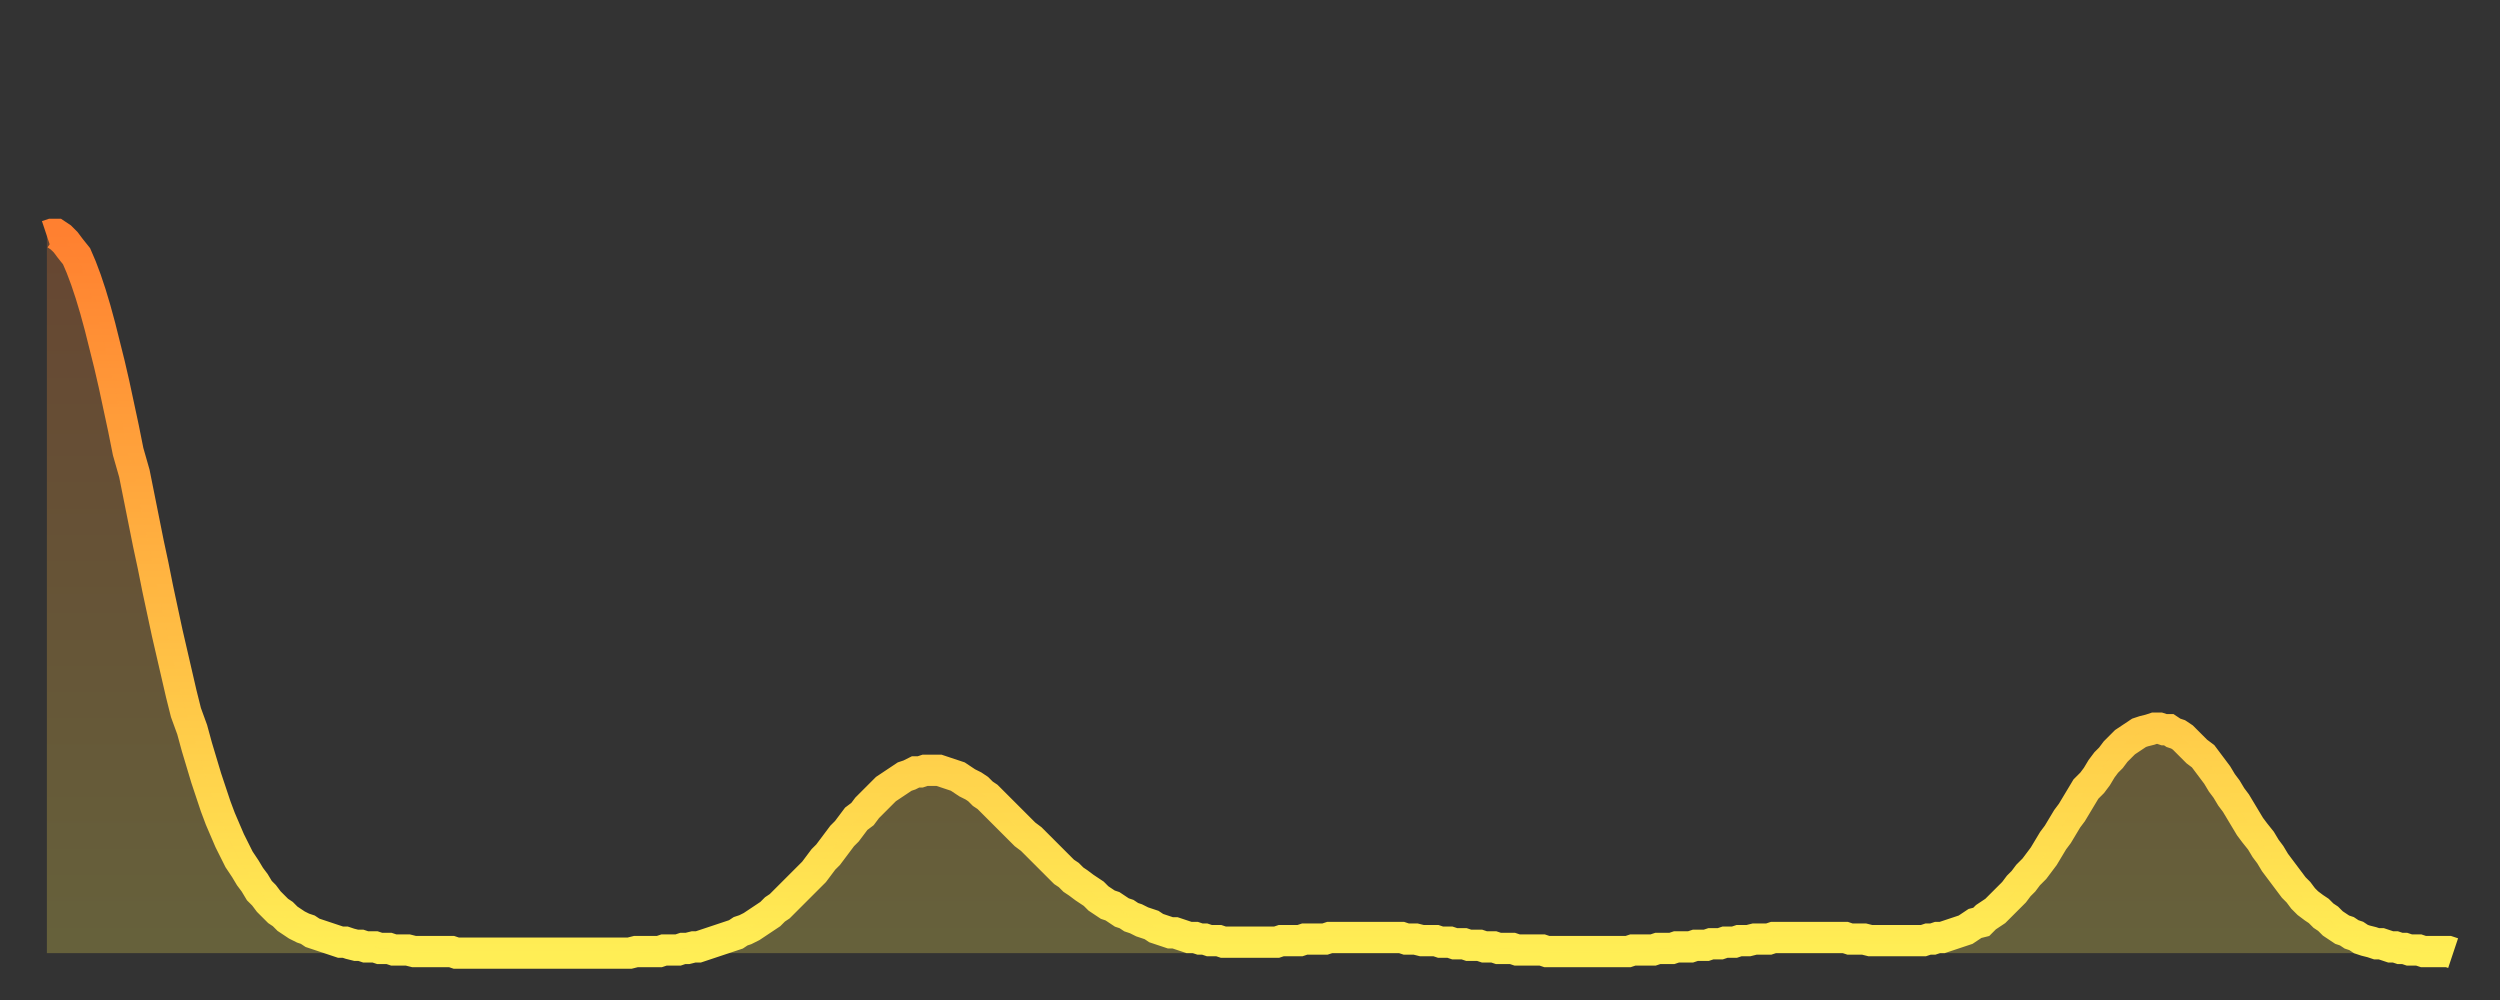 <?xml version="1.0" encoding="utf-8" ?>
<svg baseProfile="full" height="64" version="1.1" width="160" xmlns="http://www.w3.org/2000/svg" xmlns:ev="http://www.w3.org/2001/xml-events" xmlns:xlink="http://www.w3.org/1999/xlink"><rect width="100%" height="100%" fill="#333333" stroke="none"/><defs><linearGradient id="id361652" x1="0" x2="0" y1="0" y2="1"><stop offset="0%" stop-color="#ff8030" /><stop offset="50%" stop-color="#ffb742" /><stop offset="100%" stop-color="#ffee55" /></linearGradient></defs><g transform="translate(3,3)"><g><path d="M 0.0 12.1 L 0.3 12.0 0.6 12.0 0.9 12.2 1.2 12.5 1.5 12.9 1.9 13.4 2.2 14.1 2.5 14.9 2.8 15.8 3.1 16.8 3.4 17.9 3.7 19.1 4.0 20.3 4.3 21.6 4.6 23.0 4.9 24.4 5.2 25.9 5.6 27.3 5.9 28.8 6.2 30.3 6.5 31.8 6.8 33.2 7.1 34.7 7.4 36.1 7.7 37.5 8.0 38.8 8.3 40.1 8.6 41.4 8.9 42.6 9.3 43.7 9.6 44.8 9.9 45.8 10.2 46.8 10.5 47.7 10.8 48.6 11.1 49.4 11.4 50.1 11.7 50.8 12.0 51.4 12.3 52.0 12.7 52.6 13.0 53.1 13.3 53.5 13.6 54.0 13.9 54.3 14.2 54.7 14.5 55.0 14.8 55.3 15.1 55.5 15.4 55.8 15.7 56.0 16.0 56.2 16.4 56.4 16.7 56.5 17.0 56.7 17.3 56.8 17.6 56.9 17.9 57.0 18.2 57.1 18.5 57.2 18.8 57.3 19.1 57.3 19.4 57.4 19.8 57.5 20.1 57.5 20.4 57.6 20.7 57.6 21.0 57.6 21.3 57.7 21.6 57.7 21.9 57.7 22.2 57.8 22.5 57.8 22.8 57.8 23.1 57.8 23.5 57.9 23.8 57.9 24.1 57.9 24.4 57.9 24.7 57.9 25.0 57.9 25.3 57.9 25.6 57.9 25.9 57.9 26.2 58.0 26.5 58.0 26.8 58.0 27.2 58.0 27.5 58.0 27.8 58.0 28.1 58.0 28.4 58.0 28.7 58.0 29.0 58.0 29.3 58.0 29.6 58.0 29.9 58.0 30.2 58.0 30.6 58.0 30.9 58.0 31.2 58.0 31.5 58.0 31.8 58.0 32.1 58.0 32.4 58.0 32.7 58.0 33.0 58.0 33.3 58.0 33.6 58.0 33.9 58.0 34.3 58.0 34.6 58.0 34.9 58.0 35.2 58.0 35.5 58.0 35.8 58.0 36.1 58.0 36.4 58.0 36.7 58.0 37.0 58.0 37.3 58.0 37.7 57.9 38.0 57.9 38.3 57.9 38.6 57.9 38.9 57.9 39.2 57.9 39.5 57.8 39.8 57.8 40.1 57.8 40.4 57.8 40.7 57.7 41.0 57.7 41.4 57.6 41.7 57.6 42.0 57.5 42.3 57.4 42.6 57.3 42.9 57.2 43.2 57.1 43.5 57.0 43.8 56.9 44.1 56.8 44.4 56.6 44.7 56.5 45.1 56.3 45.4 56.1 45.7 55.9 46.0 55.7 46.3 55.5 46.6 55.2 46.9 55.0 47.2 54.7 47.5 54.4 47.8 54.1 48.1 53.8 48.5 53.4 48.8 53.1 49.1 52.8 49.4 52.4 49.7 52.0 50.0 51.7 50.3 51.3 50.6 50.9 50.9 50.5 51.2 50.2 51.5 49.8 51.8 49.4 52.2 49.1 52.5 48.7 52.8 48.4 53.1 48.1 53.4 47.8 53.7 47.5 54.0 47.3 54.3 47.1 54.6 46.9 54.9 46.7 55.2 46.6 55.6 46.4 55.9 46.4 56.2 46.3 56.5 46.3 56.8 46.3 57.1 46.3 57.4 46.4 57.7 46.5 58.0 46.6 58.3 46.7 58.6 46.9 58.9 47.1 59.3 47.3 59.6 47.5 59.9 47.8 60.2 48.0 60.5 48.3 60.8 48.6 61.1 48.9 61.4 49.2 61.7 49.5 62.0 49.8 62.3 50.1 62.6 50.4 63.0 50.7 63.3 51.0 63.6 51.3 63.9 51.6 64.2 51.9 64.5 52.2 64.8 52.5 65.1 52.8 65.4 53.0 65.7 53.3 66.0 53.5 66.4 53.8 66.7 54.0 67.0 54.2 67.3 54.5 67.6 54.7 67.9 54.9 68.2 55.0 68.5 55.2 68.8 55.4 69.1 55.5 69.4 55.7 69.7 55.8 70.1 56.0 70.4 56.1 70.7 56.2 71.0 56.4 71.3 56.5 71.6 56.6 71.9 56.7 72.2 56.7 72.5 56.8 72.8 56.9 73.1 57.0 73.5 57.0 73.8 57.1 74.1 57.1 74.4 57.2 74.7 57.2 75.0 57.2 75.3 57.3 75.6 57.3 75.9 57.3 76.2 57.3 76.5 57.3 76.8 57.3 77.2 57.3 77.5 57.3 77.8 57.3 78.1 57.3 78.4 57.3 78.7 57.3 79.0 57.2 79.3 57.2 79.6 57.2 79.9 57.2 80.2 57.2 80.5 57.1 80.9 57.1 81.2 57.1 81.5 57.1 81.8 57.1 82.1 57.0 82.4 57.0 82.7 57.0 83.0 57.0 83.3 57.0 83.6 57.0 83.9 57.0 84.3 57.0 84.6 57.0 84.9 57.0 85.2 57.0 85.5 57.0 85.8 57.0 86.1 57.0 86.4 57.0 86.7 57.0 87.0 57.1 87.3 57.1 87.6 57.1 88.0 57.2 88.3 57.2 88.6 57.2 88.9 57.2 89.2 57.3 89.5 57.3 89.8 57.3 90.1 57.4 90.4 57.4 90.7 57.4 91.0 57.5 91.4 57.5 91.7 57.5 92.0 57.6 92.3 57.6 92.6 57.6 92.9 57.7 93.2 57.7 93.5 57.7 93.8 57.7 94.1 57.8 94.4 57.8 94.7 57.8 95.1 57.8 95.4 57.8 95.7 57.8 96.0 57.9 96.3 57.9 96.6 57.9 96.9 57.9 97.2 57.9 97.5 57.9 97.8 57.9 98.1 57.9 98.4 57.9 98.8 57.9 99.1 57.9 99.4 57.9 99.7 57.9 100.0 57.9 100.3 57.9 100.6 57.9 100.9 57.9 101.2 57.9 101.5 57.8 101.8 57.8 102.2 57.8 102.5 57.8 102.8 57.8 103.1 57.7 103.4 57.7 103.7 57.7 104.0 57.7 104.3 57.6 104.6 57.6 104.9 57.6 105.2 57.6 105.5 57.5 105.9 57.5 106.2 57.5 106.5 57.4 106.8 57.4 107.1 57.4 107.4 57.3 107.7 57.3 108.0 57.3 108.3 57.2 108.6 57.2 108.9 57.2 109.3 57.1 109.6 57.1 109.9 57.1 110.2 57.1 110.5 57.0 110.8 57.0 111.1 57.0 111.4 57.0 111.7 57.0 112.0 57.0 112.3 57.0 112.6 57.0 113.0 57.0 113.3 57.0 113.6 57.0 113.9 57.0 114.2 57.0 114.5 57.0 114.8 57.0 115.1 57.0 115.4 57.1 115.7 57.1 116.0 57.1 116.3 57.1 116.7 57.2 117.0 57.2 117.3 57.2 117.6 57.2 117.9 57.2 118.2 57.2 118.5 57.2 118.8 57.2 119.1 57.2 119.4 57.2 119.7 57.2 120.1 57.2 120.4 57.1 120.7 57.1 121.0 57.0 121.3 57.0 121.6 56.9 121.9 56.8 122.2 56.7 122.5 56.6 122.8 56.5 123.1 56.3 123.4 56.1 123.8 56.0 124.1 55.7 124.4 55.5 124.7 55.3 125.0 55.0 125.3 54.7 125.6 54.4 125.9 54.1 126.2 53.7 126.5 53.4 126.8 53.0 127.2 52.6 127.5 52.2 127.8 51.8 128.1 51.3 128.4 50.8 128.7 50.4 129.0 49.9 129.3 49.4 129.6 49.0 129.9 48.5 130.2 48.0 130.5 47.5 130.9 47.1 131.2 46.7 131.5 46.2 131.8 45.8 132.1 45.5 132.4 45.1 132.7 44.8 133.0 44.5 133.3 44.3 133.6 44.1 133.9 43.9 134.2 43.8 134.6 43.7 134.9 43.6 135.2 43.6 135.5 43.7 135.8 43.7 136.1 43.9 136.4 44.0 136.7 44.2 137.0 44.5 137.3 44.8 137.6 45.1 138.0 45.4 138.3 45.8 138.6 46.2 138.9 46.6 139.2 47.1 139.5 47.5 139.8 48.0 140.1 48.4 140.4 48.9 140.7 49.4 141.0 49.9 141.3 50.3 141.7 50.8 142.0 51.3 142.3 51.7 142.6 52.2 142.9 52.6 143.2 53.0 143.5 53.4 143.8 53.8 144.1 54.1 144.4 54.5 144.7 54.8 145.1 55.1 145.4 55.3 145.7 55.6 146.0 55.8 146.3 56.1 146.6 56.3 146.9 56.5 147.2 56.6 147.5 56.8 147.8 56.9 148.1 57.1 148.4 57.2 148.8 57.3 149.1 57.4 149.4 57.4 149.7 57.5 150.0 57.6 150.3 57.6 150.6 57.7 150.9 57.7 151.2 57.8 151.5 57.8 151.8 57.8 152.1 57.9 152.5 57.9 152.8 57.9 153.1 57.9 153.4 57.9 153.7 57.9 154.0 58.0" fill="none" id="graph-curve" opacity="1" stroke="url(#id361652)" stroke-width="2" /><path d="M 0 58 L 0.0 12.1 0.3 12.0 0.6 12.0 0.9 12.2 1.2 12.5 1.5 12.9 1.9 13.4 2.2 14.1 2.5 14.9 2.8 15.8 3.1 16.8 3.4 17.9 3.7 19.1 4.0 20.3 4.3 21.6 4.6 23.0 4.9 24.4 5.2 25.9 5.6 27.3 5.9 28.8 6.2 30.3 6.5 31.8 6.8 33.2 7.1 34.7 7.4 36.1 7.7 37.5 8.0 38.8 8.3 40.1 8.6 41.4 8.9 42.6 9.3 43.7 9.6 44.8 9.9 45.8 10.2 46.8 10.5 47.7 10.8 48.6 11.1 49.4 11.4 50.1 11.7 50.8 12.0 51.4 12.3 52.0 12.7 52.6 13.0 53.1 13.3 53.5 13.6 54.0 13.9 54.3 14.2 54.7 14.5 55.0 14.8 55.3 15.1 55.5 15.4 55.8 15.7 56.0 16.0 56.2 16.4 56.4 16.7 56.5 17.0 56.7 17.3 56.8 17.6 56.9 17.9 57.0 18.2 57.1 18.5 57.2 18.8 57.3 19.1 57.3 19.4 57.4 19.8 57.5 20.1 57.5 20.4 57.6 20.7 57.6 21.0 57.6 21.3 57.7 21.6 57.7 21.9 57.7 22.2 57.8 22.5 57.8 22.8 57.8 23.1 57.8 23.5 57.9 23.8 57.9 24.1 57.9 24.4 57.9 24.7 57.9 25.0 57.9 25.3 57.9 25.6 57.9 25.9 57.9 26.2 58.0 26.5 58.0 26.8 58.0 27.2 58.0 27.5 58.0 27.8 58.0 28.1 58.0 28.4 58.0 28.7 58.0 29.0 58.0 29.3 58.0 29.6 58.0 29.9 58.0 30.2 58.0 30.6 58.0 30.9 58.0 31.2 58.0 31.5 58.0 31.8 58.0 32.1 58.0 32.4 58.0 32.7 58.0 33.0 58.0 33.3 58.0 33.6 58.0 33.9 58.0 34.3 58.0 34.6 58.0 34.9 58.0 35.2 58.0 35.5 58.0 35.8 58.0 36.1 58.0 36.4 58.0 36.7 58.0 37.0 58.0 37.3 58.0 37.7 57.9 38.0 57.9 38.3 57.9 38.6 57.9 38.9 57.9 39.2 57.9 39.5 57.8 39.8 57.8 40.1 57.8 40.4 57.8 40.7 57.7 41.0 57.7 41.4 57.6 41.7 57.6 42.0 57.5 42.3 57.4 42.6 57.3 42.9 57.2 43.2 57.1 43.5 57.0 43.8 56.9 44.1 56.8 44.4 56.6 44.7 56.5 45.1 56.3 45.4 56.1 45.7 55.9 46.0 55.7 46.3 55.5 46.6 55.2 46.9 55.0 47.2 54.7 47.5 54.4 47.8 54.1 48.1 53.8 48.5 53.4 48.8 53.1 49.1 52.8 49.4 52.4 49.7 52.0 50.0 51.7 50.3 51.3 50.6 50.9 50.9 50.5 51.2 50.2 51.5 49.8 51.8 49.4 52.2 49.1 52.5 48.7 52.8 48.4 53.1 48.1 53.4 47.8 53.7 47.5 54.0 47.3 54.3 47.1 54.6 46.9 54.9 46.7 55.2 46.6 55.6 46.4 55.9 46.4 56.2 46.3 56.5 46.3 56.8 46.3 57.1 46.3 57.4 46.4 57.7 46.5 58.0 46.6 58.3 46.7 58.6 46.9 58.9 47.1 59.3 47.3 59.6 47.5 59.9 47.8 60.2 48.0 60.5 48.3 60.8 48.6 61.1 48.9 61.4 49.2 61.7 49.5 62.0 49.8 62.3 50.1 62.6 50.4 63.0 50.7 63.3 51.0 63.6 51.3 63.9 51.6 64.2 51.9 64.5 52.2 64.8 52.5 65.1 52.8 65.4 53.0 65.7 53.3 66.0 53.5 66.4 53.8 66.7 54.0 67.0 54.2 67.3 54.5 67.6 54.7 67.9 54.9 68.2 55.0 68.5 55.2 68.8 55.4 69.1 55.5 69.4 55.7 69.7 55.8 70.1 56.0 70.4 56.1 70.7 56.2 71.0 56.4 71.3 56.5 71.6 56.6 71.9 56.7 72.2 56.7 72.5 56.8 72.8 56.9 73.1 57.0 73.5 57.0 73.8 57.1 74.1 57.1 74.4 57.2 74.7 57.2 75.0 57.2 75.3 57.3 75.6 57.3 75.9 57.3 76.2 57.3 76.5 57.3 76.8 57.3 77.2 57.3 77.5 57.3 77.8 57.3 78.1 57.3 78.4 57.3 78.7 57.3 79.0 57.2 79.3 57.2 79.6 57.2 79.9 57.2 80.2 57.2 80.5 57.1 80.9 57.1 81.2 57.1 81.5 57.1 81.8 57.1 82.1 57.0 82.4 57.0 82.7 57.0 83.0 57.0 83.3 57.0 83.6 57.0 83.9 57.0 84.3 57.0 84.6 57.0 84.9 57.0 85.2 57.0 85.5 57.0 85.8 57.0 86.1 57.0 86.4 57.0 86.7 57.0 87.0 57.1 87.3 57.1 87.6 57.1 88.0 57.2 88.3 57.2 88.6 57.2 88.9 57.2 89.2 57.3 89.5 57.3 89.8 57.3 90.1 57.4 90.4 57.4 90.7 57.4 91.0 57.5 91.4 57.5 91.7 57.5 92.0 57.6 92.3 57.6 92.6 57.6 92.9 57.7 93.2 57.7 93.5 57.7 93.8 57.7 94.1 57.8 94.4 57.8 94.7 57.8 95.1 57.8 95.4 57.8 95.7 57.8 96.0 57.9 96.3 57.9 96.6 57.9 96.9 57.9 97.2 57.9 97.5 57.9 97.8 57.9 98.1 57.9 98.4 57.9 98.8 57.9 99.1 57.9 99.4 57.9 99.7 57.9 100.0 57.9 100.3 57.9 100.6 57.9 100.9 57.9 101.2 57.9 101.5 57.8 101.8 57.8 102.2 57.8 102.5 57.8 102.8 57.8 103.1 57.7 103.4 57.7 103.7 57.7 104.0 57.7 104.3 57.6 104.6 57.6 104.9 57.6 105.2 57.6 105.5 57.5 105.9 57.5 106.2 57.5 106.5 57.4 106.8 57.4 107.1 57.4 107.4 57.3 107.7 57.3 108.0 57.3 108.3 57.2 108.6 57.2 108.9 57.2 109.3 57.1 109.6 57.1 109.9 57.1 110.2 57.1 110.5 57.0 110.8 57.0 111.1 57.0 111.4 57.0 111.7 57.0 112.0 57.0 112.3 57.0 112.6 57.0 113.0 57.0 113.3 57.0 113.6 57.0 113.9 57.0 114.2 57.0 114.5 57.0 114.8 57.0 115.1 57.0 115.4 57.1 115.7 57.1 116.0 57.1 116.3 57.1 116.7 57.2 117.0 57.2 117.3 57.2 117.6 57.2 117.9 57.2 118.2 57.2 118.5 57.2 118.8 57.2 119.1 57.2 119.4 57.2 119.7 57.2 120.1 57.2 120.4 57.1 120.7 57.1 121.0 57.0 121.3 57.0 121.6 56.9 121.9 56.8 122.2 56.7 122.5 56.6 122.8 56.5 123.1 56.3 123.4 56.1 123.8 56.0 124.1 55.7 124.4 55.5 124.7 55.3 125.0 55.0 125.3 54.7 125.6 54.4 125.9 54.1 126.2 53.7 126.5 53.4 126.8 53.0 127.2 52.6 127.5 52.2 127.8 51.8 128.1 51.3 128.4 50.8 128.7 50.4 129.0 49.9 129.3 49.4 129.6 49.0 129.9 48.5 130.2 48.0 130.5 47.5 130.9 47.1 131.2 46.7 131.5 46.2 131.8 45.8 132.1 45.5 132.4 45.1 132.7 44.8 133.0 44.5 133.3 44.3 133.6 44.1 133.9 43.9 134.2 43.8 134.6 43.7 134.9 43.6 135.2 43.6 135.5 43.7 135.8 43.7 136.1 43.9 136.4 44.0 136.7 44.2 137.0 44.5 137.3 44.8 137.6 45.1 138.0 45.4 138.3 45.8 138.6 46.2 138.9 46.6 139.2 47.1 139.5 47.5 139.8 48.0 140.1 48.4 140.4 48.9 140.7 49.4 141.0 49.9 141.3 50.3 141.7 50.8 142.0 51.3 142.3 51.7 142.6 52.2 142.9 52.6 143.2 53.0 143.5 53.4 143.8 53.8 144.1 54.1 144.4 54.5 144.7 54.8 145.1 55.1 145.4 55.3 145.7 55.6 146.0 55.8 146.3 56.1 146.6 56.3 146.9 56.5 147.2 56.6 147.5 56.8 147.8 56.9 148.1 57.1 148.4 57.2 148.8 57.3 149.1 57.4 149.4 57.4 149.7 57.5 150.0 57.6 150.3 57.6 150.6 57.7 150.9 57.7 151.2 57.8 151.5 57.8 151.8 57.8 152.1 57.9 152.5 57.9 152.8 57.9 153.1 57.9 153.4 57.9 153.7 57.9 154.0 58.0 154 58" fill="url(#id361652)" fill-opacity=".25" id="graph-shadow" /></g></g></svg>